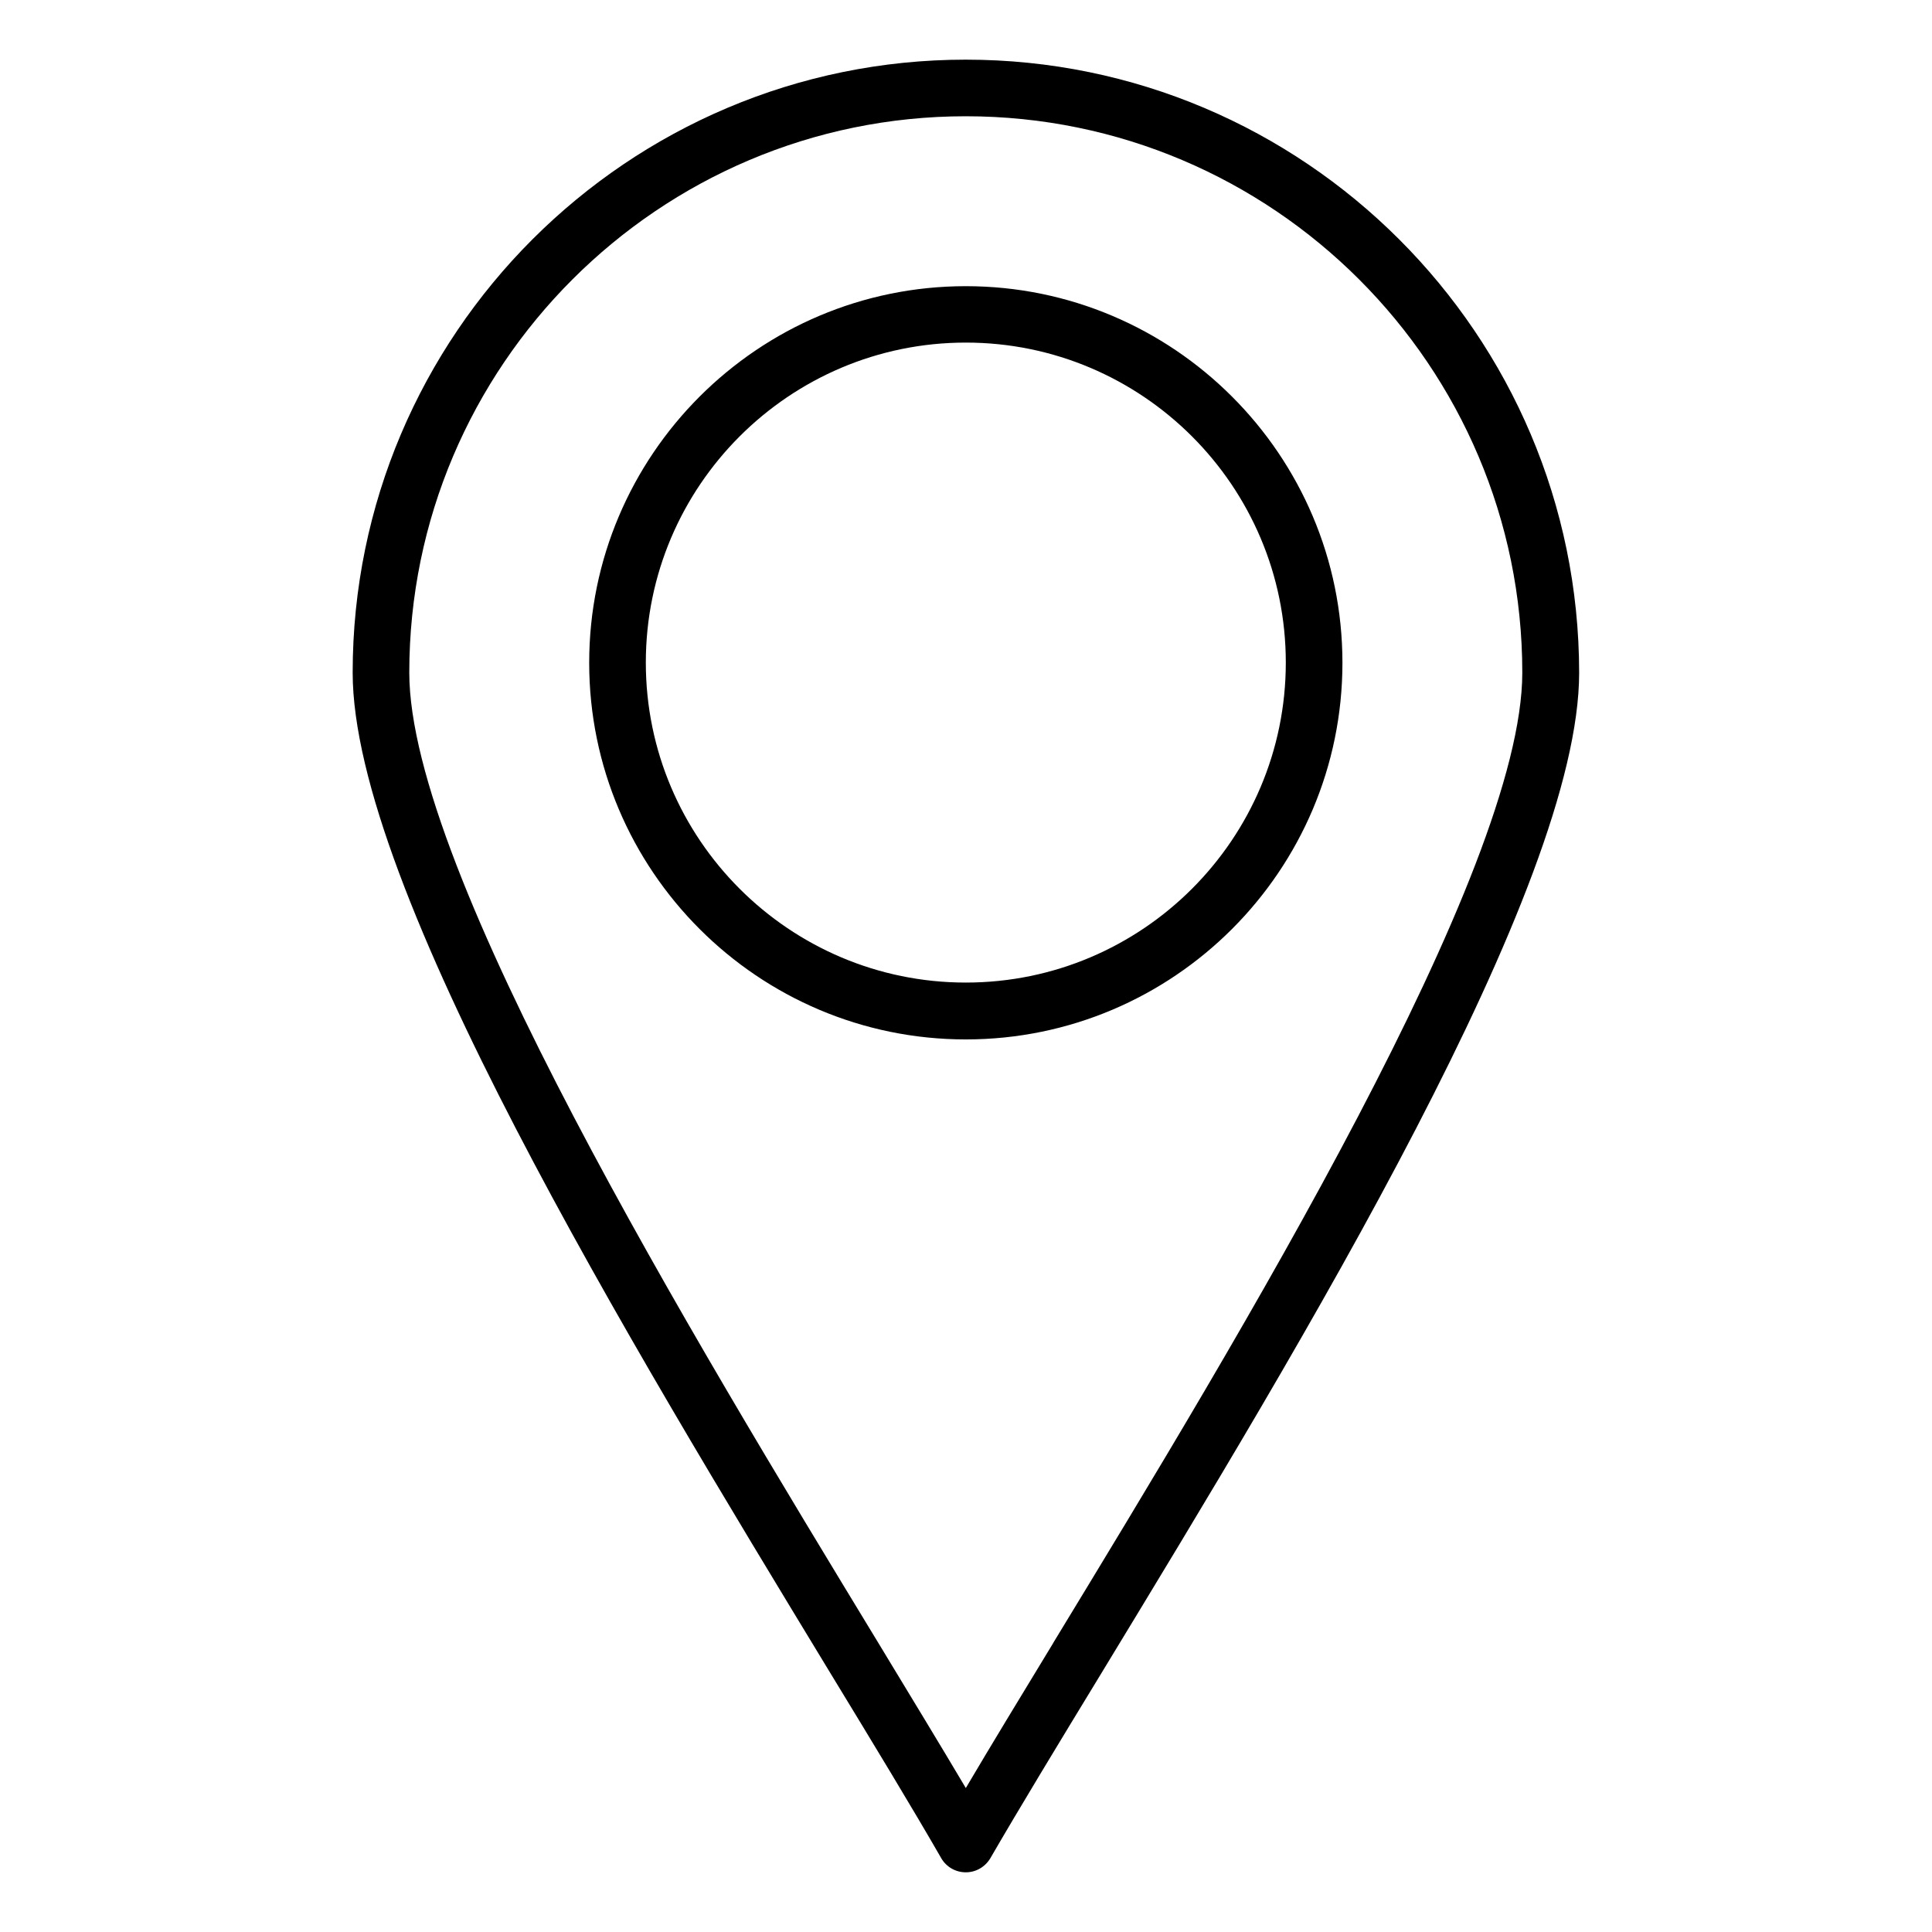 <?xml version="1.0" encoding="UTF-8"?>
<!-- Uploaded to: SVG Repo, www.svgrepo.com, Generator: SVG Repo Mixer Tools -->
<svg fill="#000000" width="800px" height="800px" version="1.1" viewBox="144 144 512 512" xmlns="http://www.w3.org/2000/svg">
 <path d="m399.95 159.81c-89.625 0-162.49 72.867-162.49 162.44 0 56.746 73.133 177.07 126.48 264.95 11.719 19.25 21.797 35.852 29.484 49.215 1.324 2.332 3.816 3.766 6.523 3.766 2.703 0 5.144-1.434 6.523-3.766 7.742-13.363 17.82-29.965 29.539-49.215 53.352-87.82 126.48-208.15 126.48-264.9-0.055-89.621-72.922-162.49-162.55-162.49zm23.176 419.59c-8.699 14.32-16.547 27.207-23.176 38.449-6.629-11.191-14.477-24.078-23.176-38.449-49.48-81.457-124.31-204.6-124.31-257.16 0-81.301 66.184-147.43 147.48-147.43 81.301 0 147.48 66.133 147.48 147.43 0 52.555-74.777 175.7-124.31 257.15zm-23.176-359.56c-55.047 0-99.809 44.758-99.809 99.809 0 55.047 44.758 99.809 99.809 99.809 55.047 0 99.809-44.758 99.809-99.809s-44.762-99.809-99.809-99.809zm0 184.55c-46.773 0-84.801-38.023-84.801-84.801 0-46.773 38.023-84.801 84.801-84.801 46.773 0 84.801 38.023 84.801 84.801s-38.027 84.801-84.801 84.801z"/>
</svg>